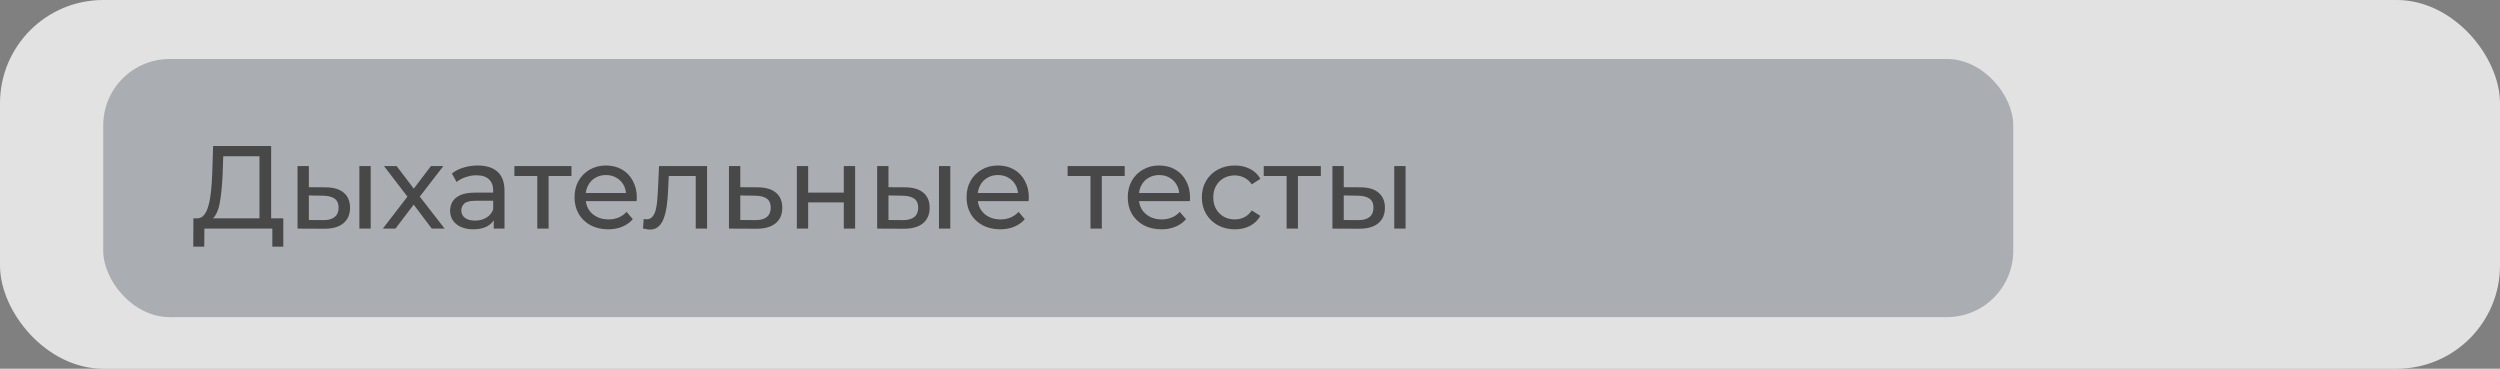 <?xml version="1.0" encoding="UTF-8"?> <svg xmlns="http://www.w3.org/2000/svg" width="339" height="50" viewBox="0 0 339 50" fill="none"><rect x="0" y="0" width="339" height="50" fill="#808080" stroke="none"/> <rect width="339" height="50" rx="14" fill="white" fill-opacity="0.77"></rect> <rect x="14" y="8" width="259" height="35" rx="9" fill="#384354" fill-opacity="0.33"></rect> <path d="M35.184 30.248V21.192H30.272L30.192 23.544C30.16 24.333 30.107 25.091 30.032 25.816C29.968 26.541 29.872 27.197 29.744 27.784C29.616 28.36 29.435 28.835 29.2 29.208C28.976 29.581 28.688 29.811 28.336 29.896L26.608 29.608C27.024 29.64 27.365 29.501 27.632 29.192C27.909 28.872 28.123 28.429 28.272 27.864C28.432 27.288 28.549 26.621 28.624 25.864C28.699 25.096 28.752 24.275 28.784 23.4L28.896 19.8H36.768V30.248H35.184ZM26.208 33.448L26.224 29.608H38.416V33.448H36.928V31H27.712L27.696 33.448H26.208ZM48.731 31V22.52H50.267V31H48.731ZM44.171 25.4C45.249 25.411 46.065 25.656 46.619 26.136C47.185 26.616 47.467 27.293 47.467 28.168C47.467 29.085 47.158 29.795 46.539 30.296C45.931 30.787 45.057 31.027 43.915 31.016L40.347 31V22.52H41.883V25.384L44.171 25.4ZM43.803 29.848C44.486 29.859 45.009 29.72 45.371 29.432C45.734 29.144 45.915 28.717 45.915 28.152C45.915 27.597 45.734 27.192 45.371 26.936C45.019 26.68 44.497 26.547 43.803 26.536L41.883 26.504V29.832L43.803 29.848ZM51.91 31L55.558 26.264L55.542 27.048L52.07 22.52H53.782L56.438 26.008H55.782L58.438 22.52H60.118L56.598 27.08L56.614 26.264L60.294 31H58.55L55.75 27.288L56.374 27.384L53.622 31H51.91ZM66.954 31V29.208L66.874 28.872V25.816C66.874 25.165 66.682 24.664 66.298 24.312C65.924 23.949 65.359 23.768 64.602 23.768C64.1 23.768 63.61 23.853 63.13 24.024C62.65 24.184 62.244 24.403 61.914 24.68L61.274 23.528C61.711 23.176 62.234 22.909 62.842 22.728C63.46 22.536 64.106 22.44 64.778 22.44C65.94 22.44 66.836 22.723 67.466 23.288C68.095 23.853 68.41 24.717 68.41 25.88V31H66.954ZM64.17 31.096C63.54 31.096 62.986 30.989 62.506 30.776C62.036 30.563 61.674 30.269 61.418 29.896C61.162 29.512 61.034 29.08 61.034 28.6C61.034 28.141 61.14 27.725 61.354 27.352C61.578 26.979 61.935 26.68 62.426 26.456C62.927 26.232 63.599 26.12 64.442 26.12H67.13V27.224H64.506C63.738 27.224 63.22 27.352 62.954 27.608C62.687 27.864 62.554 28.173 62.554 28.536C62.554 28.952 62.719 29.288 63.05 29.544C63.38 29.789 63.839 29.912 64.426 29.912C65.002 29.912 65.503 29.784 65.93 29.528C66.367 29.272 66.682 28.899 66.874 28.408L67.178 29.464C66.975 29.965 66.618 30.365 66.106 30.664C65.594 30.952 64.948 31.096 64.17 31.096ZM72.856 31V23.464L73.24 23.864H69.751V22.52H77.496V23.864H74.023L74.391 23.464V31H72.856ZM82.467 31.096C81.561 31.096 80.76 30.909 80.067 30.536C79.385 30.163 78.851 29.651 78.467 29C78.094 28.349 77.907 27.603 77.907 26.76C77.907 25.917 78.088 25.171 78.451 24.52C78.825 23.869 79.331 23.363 79.971 23C80.622 22.627 81.353 22.44 82.163 22.44C82.984 22.44 83.71 22.621 84.339 22.984C84.969 23.347 85.459 23.859 85.811 24.52C86.174 25.171 86.355 25.933 86.355 26.808C86.355 26.872 86.35 26.947 86.339 27.032C86.339 27.117 86.334 27.197 86.323 27.272H79.107V26.168H85.523L84.899 26.552C84.91 26.008 84.798 25.523 84.563 25.096C84.329 24.669 84.003 24.339 83.587 24.104C83.182 23.859 82.707 23.736 82.163 23.736C81.63 23.736 81.155 23.859 80.739 24.104C80.323 24.339 79.998 24.675 79.763 25.112C79.528 25.539 79.411 26.029 79.411 26.584V26.84C79.411 27.405 79.539 27.912 79.795 28.36C80.062 28.797 80.43 29.139 80.899 29.384C81.368 29.629 81.907 29.752 82.515 29.752C83.016 29.752 83.47 29.667 83.875 29.496C84.291 29.325 84.654 29.069 84.963 28.728L85.811 29.72C85.427 30.168 84.947 30.509 84.371 30.744C83.806 30.979 83.171 31.096 82.467 31.096ZM87.189 30.984L87.285 29.688C87.36 29.699 87.429 29.709 87.493 29.72C87.557 29.731 87.616 29.736 87.669 29.736C88.011 29.736 88.277 29.619 88.469 29.384C88.672 29.149 88.821 28.84 88.917 28.456C89.013 28.061 89.083 27.619 89.125 27.128C89.168 26.637 89.2 26.147 89.221 25.656L89.365 22.52H95.877V31H94.341V23.416L94.709 23.864H90.357L90.709 23.4L90.597 25.752C90.565 26.499 90.507 27.197 90.421 27.848C90.336 28.499 90.203 29.069 90.021 29.56C89.851 30.051 89.611 30.435 89.301 30.712C89.003 30.989 88.613 31.128 88.133 31.128C87.995 31.128 87.845 31.112 87.685 31.08C87.536 31.059 87.371 31.027 87.189 30.984ZM102.767 25.4C103.845 25.411 104.666 25.656 105.231 26.136C105.797 26.616 106.079 27.293 106.079 28.168C106.079 29.085 105.77 29.795 105.151 30.296C104.533 30.787 103.658 31.027 102.527 31.016L98.847 31V22.52H100.383V25.384L102.767 25.4ZM102.399 29.848C103.093 29.859 103.615 29.72 103.967 29.432C104.33 29.144 104.511 28.717 104.511 28.152C104.511 27.597 104.335 27.192 103.983 26.936C103.631 26.68 103.103 26.547 102.399 26.536L100.383 26.504V29.832L102.399 29.848ZM108.051 31V22.52H109.587V26.12H114.419V22.52H115.955V31H114.419V27.448H109.587V31H108.051ZM127.325 31V22.52H128.861V31H127.325ZM122.765 25.4C123.842 25.411 124.658 25.656 125.213 26.136C125.778 26.616 126.061 27.293 126.061 28.168C126.061 29.085 125.752 29.795 125.133 30.296C124.525 30.787 123.65 31.027 122.509 31.016L118.941 31V22.52H120.477V25.384L122.765 25.4ZM122.397 29.848C123.08 29.859 123.602 29.72 123.965 29.432C124.328 29.144 124.509 28.717 124.509 28.152C124.509 27.597 124.328 27.192 123.965 26.936C123.613 26.68 123.09 26.547 122.397 26.536L120.477 26.504V29.832L122.397 29.848ZM135.623 31.096C134.717 31.096 133.917 30.909 133.223 30.536C132.541 30.163 132.007 29.651 131.623 29C131.25 28.349 131.063 27.603 131.063 26.76C131.063 25.917 131.245 25.171 131.607 24.52C131.981 23.869 132.487 23.363 133.127 23C133.778 22.627 134.509 22.44 135.319 22.44C136.141 22.44 136.866 22.621 137.495 22.984C138.125 23.347 138.615 23.859 138.967 24.52C139.33 25.171 139.511 25.933 139.511 26.808C139.511 26.872 139.506 26.947 139.495 27.032C139.495 27.117 139.49 27.197 139.479 27.272H132.263V26.168H138.679L138.055 26.552C138.066 26.008 137.954 25.523 137.719 25.096C137.485 24.669 137.159 24.339 136.743 24.104C136.338 23.859 135.863 23.736 135.319 23.736C134.786 23.736 134.311 23.859 133.895 24.104C133.479 24.339 133.154 24.675 132.919 25.112C132.685 25.539 132.567 26.029 132.567 26.584V26.84C132.567 27.405 132.695 27.912 132.951 28.36C133.218 28.797 133.586 29.139 134.055 29.384C134.525 29.629 135.063 29.752 135.671 29.752C136.173 29.752 136.626 29.667 137.031 29.496C137.447 29.325 137.81 29.069 138.119 28.728L138.967 29.72C138.583 30.168 138.103 30.509 137.527 30.744C136.962 30.979 136.327 31.096 135.623 31.096ZM147.871 31V23.464L148.255 23.864H144.767V22.52H152.511V23.864H149.039L149.407 23.464V31H147.871ZM157.483 31.096C156.576 31.096 155.776 30.909 155.083 30.536C154.4 30.163 153.867 29.651 153.483 29C153.109 28.349 152.923 27.603 152.923 26.76C152.923 25.917 153.104 25.171 153.467 24.52C153.84 23.869 154.347 23.363 154.987 23C155.637 22.627 156.368 22.44 157.179 22.44C158 22.44 158.725 22.621 159.355 22.984C159.984 23.347 160.475 23.859 160.827 24.52C161.189 25.171 161.371 25.933 161.371 26.808C161.371 26.872 161.365 26.947 161.355 27.032C161.355 27.117 161.349 27.197 161.339 27.272H154.123V26.168H160.539L159.915 26.552C159.925 26.008 159.813 25.523 159.579 25.096C159.344 24.669 159.019 24.339 158.603 24.104C158.197 23.859 157.723 23.736 157.179 23.736C156.645 23.736 156.171 23.859 155.755 24.104C155.339 24.339 155.013 24.675 154.779 25.112C154.544 25.539 154.427 26.029 154.427 26.584V26.84C154.427 27.405 154.555 27.912 154.811 28.36C155.077 28.797 155.445 29.139 155.915 29.384C156.384 29.629 156.923 29.752 157.531 29.752C158.032 29.752 158.485 29.667 158.891 29.496C159.307 29.325 159.669 29.069 159.979 28.728L160.827 29.72C160.443 30.168 159.963 30.509 159.387 30.744C158.821 30.979 158.187 31.096 157.483 31.096ZM167.45 31.096C166.586 31.096 165.812 30.909 165.13 30.536C164.458 30.163 163.93 29.651 163.546 29C163.162 28.349 162.97 27.603 162.97 26.76C162.97 25.917 163.162 25.171 163.546 24.52C163.93 23.869 164.458 23.363 165.13 23C165.812 22.627 166.586 22.44 167.45 22.44C168.218 22.44 168.9 22.595 169.498 22.904C170.106 23.203 170.575 23.651 170.906 24.248L169.738 25C169.46 24.584 169.119 24.28 168.714 24.088C168.319 23.885 167.892 23.784 167.434 23.784C166.879 23.784 166.383 23.907 165.946 24.152C165.508 24.397 165.162 24.744 164.906 25.192C164.65 25.629 164.522 26.152 164.522 26.76C164.522 27.368 164.65 27.896 164.906 28.344C165.162 28.792 165.508 29.139 165.946 29.384C166.383 29.629 166.879 29.752 167.434 29.752C167.892 29.752 168.319 29.656 168.714 29.464C169.119 29.261 169.46 28.952 169.738 28.536L170.906 29.272C170.575 29.859 170.106 30.312 169.498 30.632C168.9 30.941 168.218 31.096 167.45 31.096ZM174.465 31V23.464L174.849 23.864H171.361V22.52H179.105V23.864H175.633L176.001 23.464V31H174.465ZM189.06 31V22.52H190.596V31H189.06ZM184.5 25.4C185.577 25.411 186.393 25.656 186.948 26.136C187.513 26.616 187.796 27.293 187.796 28.168C187.796 29.085 187.486 29.795 186.868 30.296C186.26 30.787 185.385 31.027 184.244 31.016L180.676 31V22.52H182.212V25.384L184.5 25.4ZM184.132 29.848C184.814 29.859 185.337 29.72 185.7 29.432C186.062 29.144 186.244 28.717 186.244 28.152C186.244 27.597 186.062 27.192 185.7 26.936C185.348 26.68 184.825 26.547 184.132 26.536L182.212 26.504V29.832L184.132 29.848Z" fill="#484848"></path> </svg> 